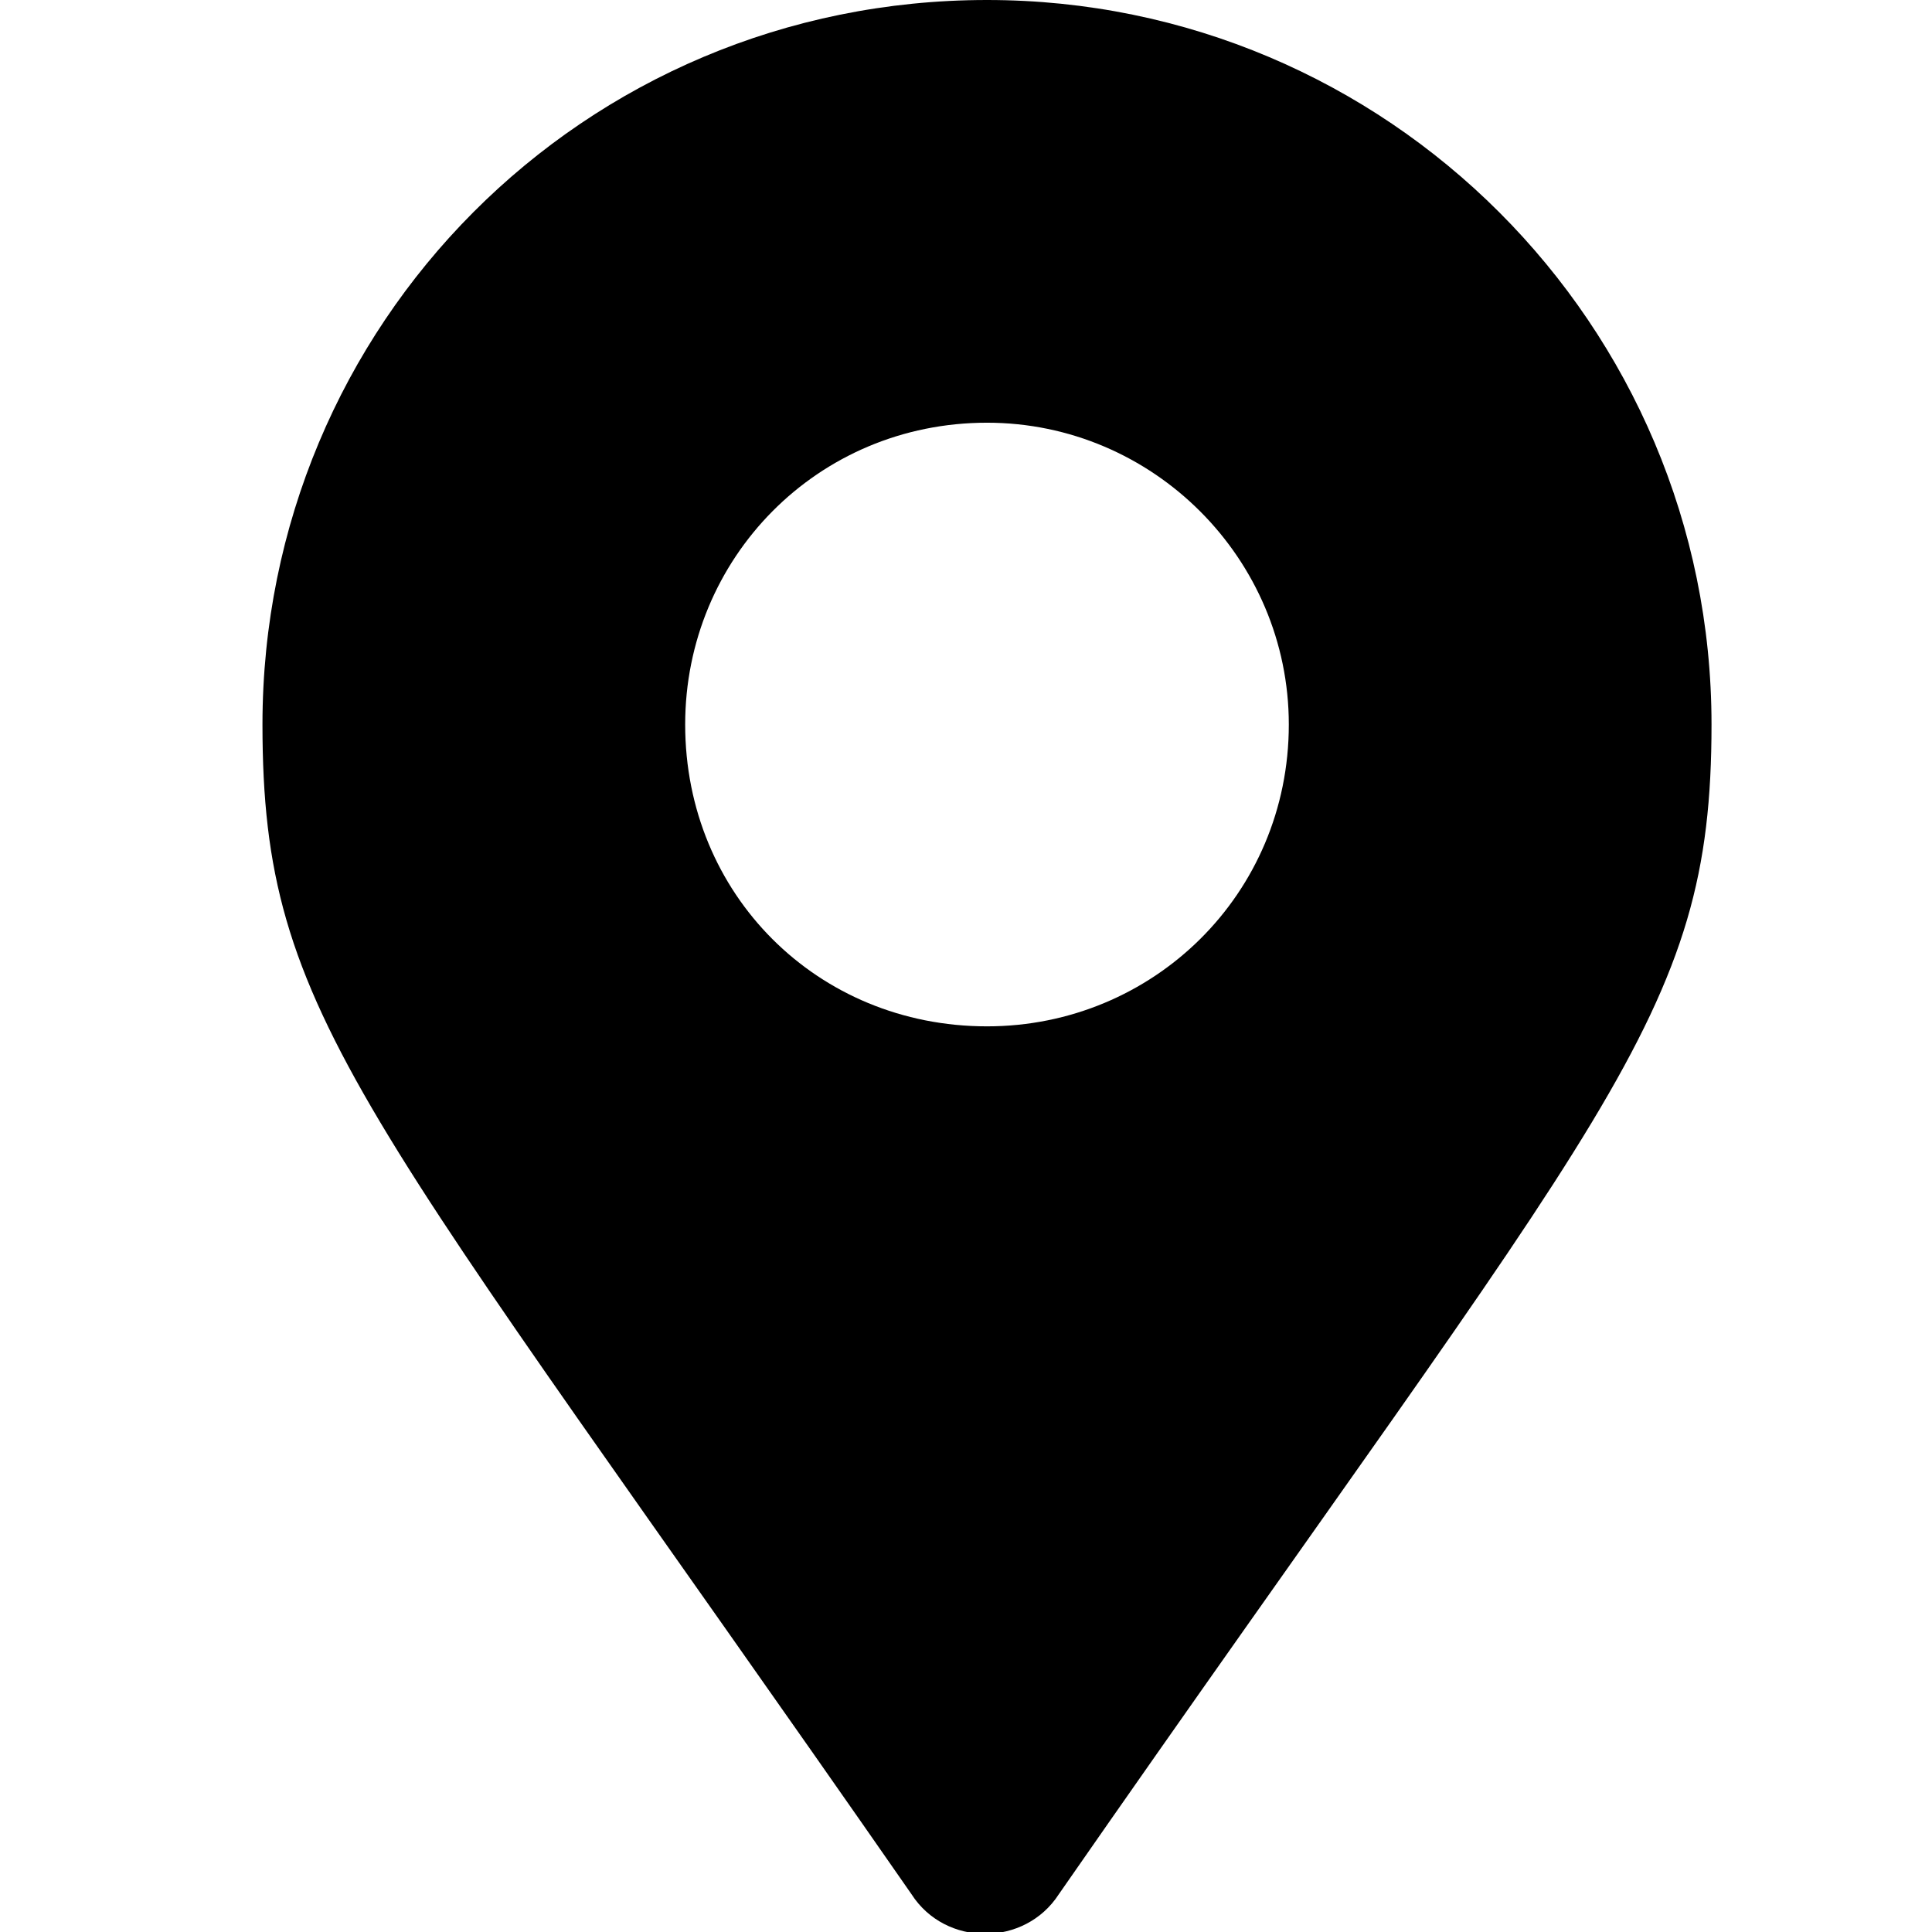 <?xml version="1.0" encoding="UTF-8" standalone="no"?>

<svg width="36" height="36" viewBox="0 0 9.525 9.525" version="1.1" xmlns="http://www.w3.org/2000/svg" xmlns:svg="http://www.w3.org/2000/svg">
	<g>
		<g aria-label="" id="text1816" style="font-size:9.525px;line-height:1.25;fill:#000;stroke-width:0.238">
			<path
				d="m 4.494,9.339 c 0.167,0.26 0.558,0.26 0.726,0 C 7.935,5.432 8.438,5.023 8.438,3.572 8.438,1.6 6.838,-2.3841858e-7 4.866,-2.3841858e-7 2.875,-2.3841858e-7 1.294,1.6 1.294,3.572 c 0,1.451 0.484,1.86 3.2,5.767 z M 4.866,5.06 c -0.837,0 -1.488,-0.651 -1.488,-1.488 0,-0.819 0.651,-1.488 1.488,-1.488 0.819,0 1.488,0.67 1.488,1.488 0,0.837 -0.67,1.488 -1.488,1.488 z"
				id="path2774" />
		</g>
	</g>
</svg>